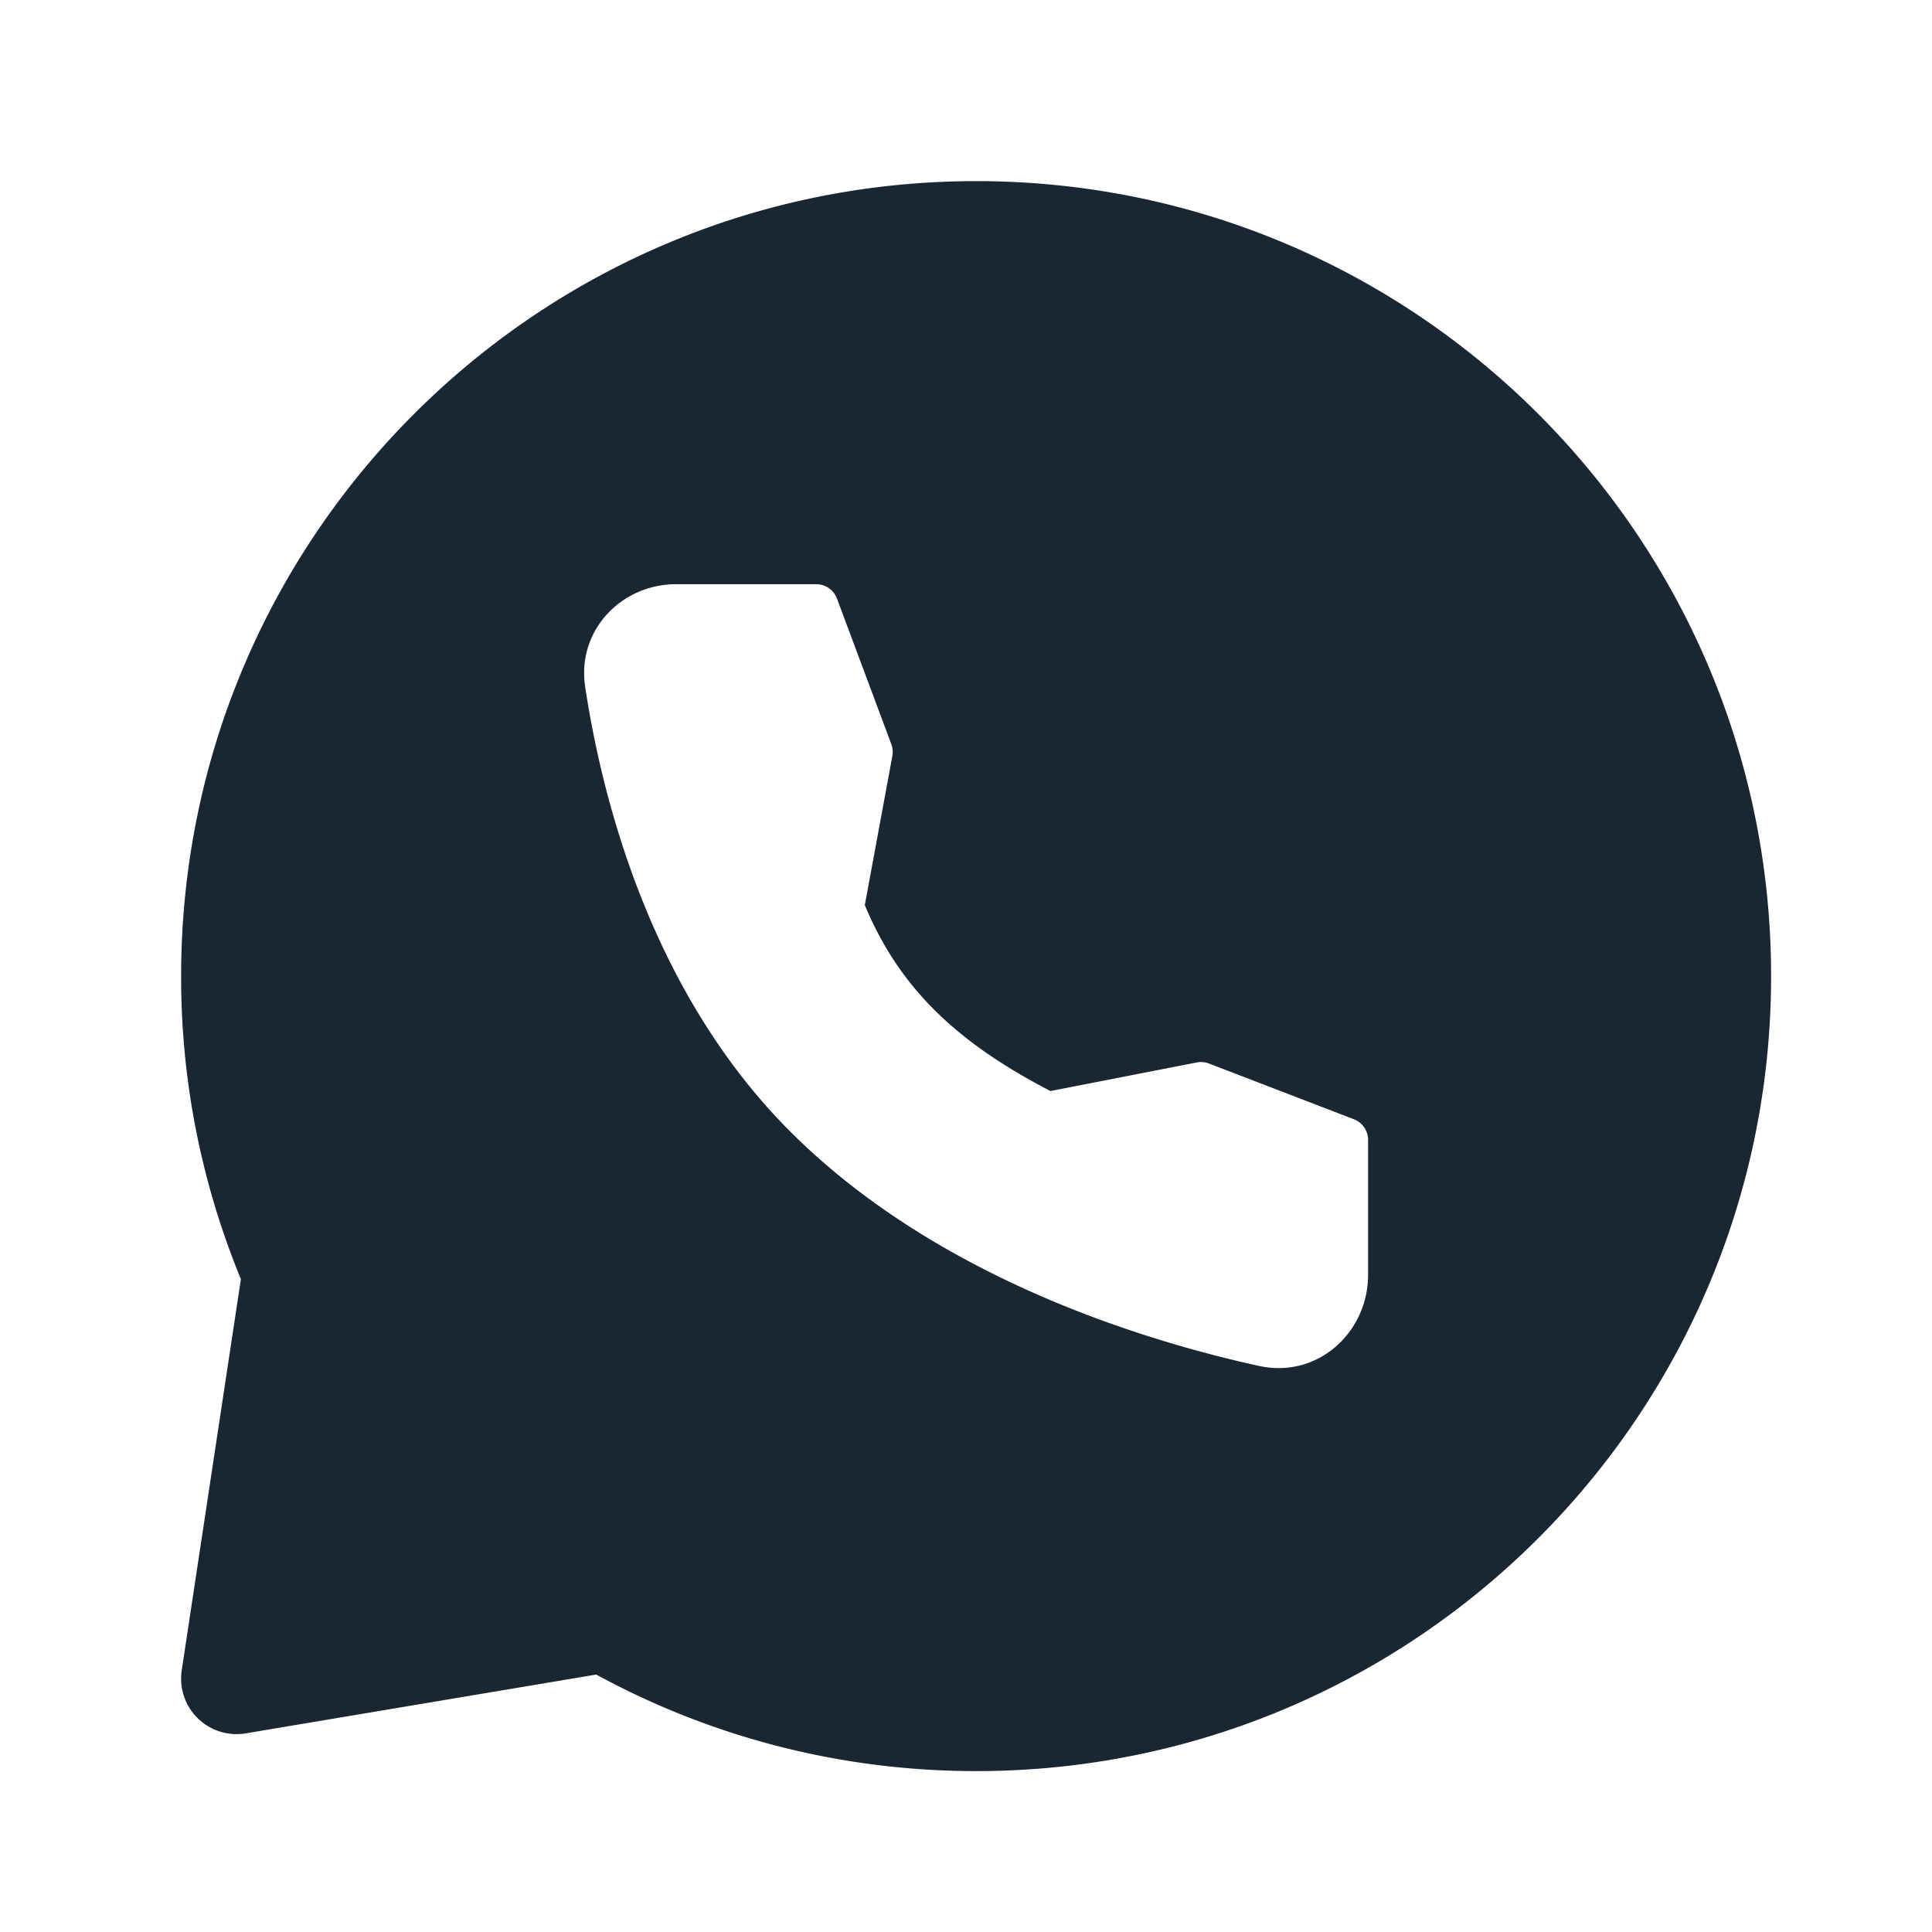 <svg width="32" height="32" fill="none" xmlns="http://www.w3.org/2000/svg"><path fill-rule="evenodd" clip-rule="evenodd" d="M16.168 3c7.272 0 13.167 5.895 13.167 13.167S23.44 29.335 16.168 29.335c-2.278 0-4.422-.58-6.292-1.599l-5.806.974a.919.919 0 01-1.06-1.044l.98-6.48A13.107 13.107 0 013 16.168C3 8.895 8.897 3 16.169 3zm-4.97 6.676c-.9 0-1.646.759-1.506 1.697.265 1.76 1.046 5 3.37 7.342 2.431 2.449 5.908 3.496 7.791 3.909.975.214 1.807-.558 1.807-1.51V18.88a.367.367 0 00-.236-.342l-2.4-.923a.368.368 0 00-.204-.017l-2.421.473c-1.562-.809-2.507-1.715-3.075-3.08l.456-2.469a.367.367 0 00-.017-.196l-.9-2.412a.368.368 0 00-.343-.238h-2.321z" fill="#192634"/></svg>